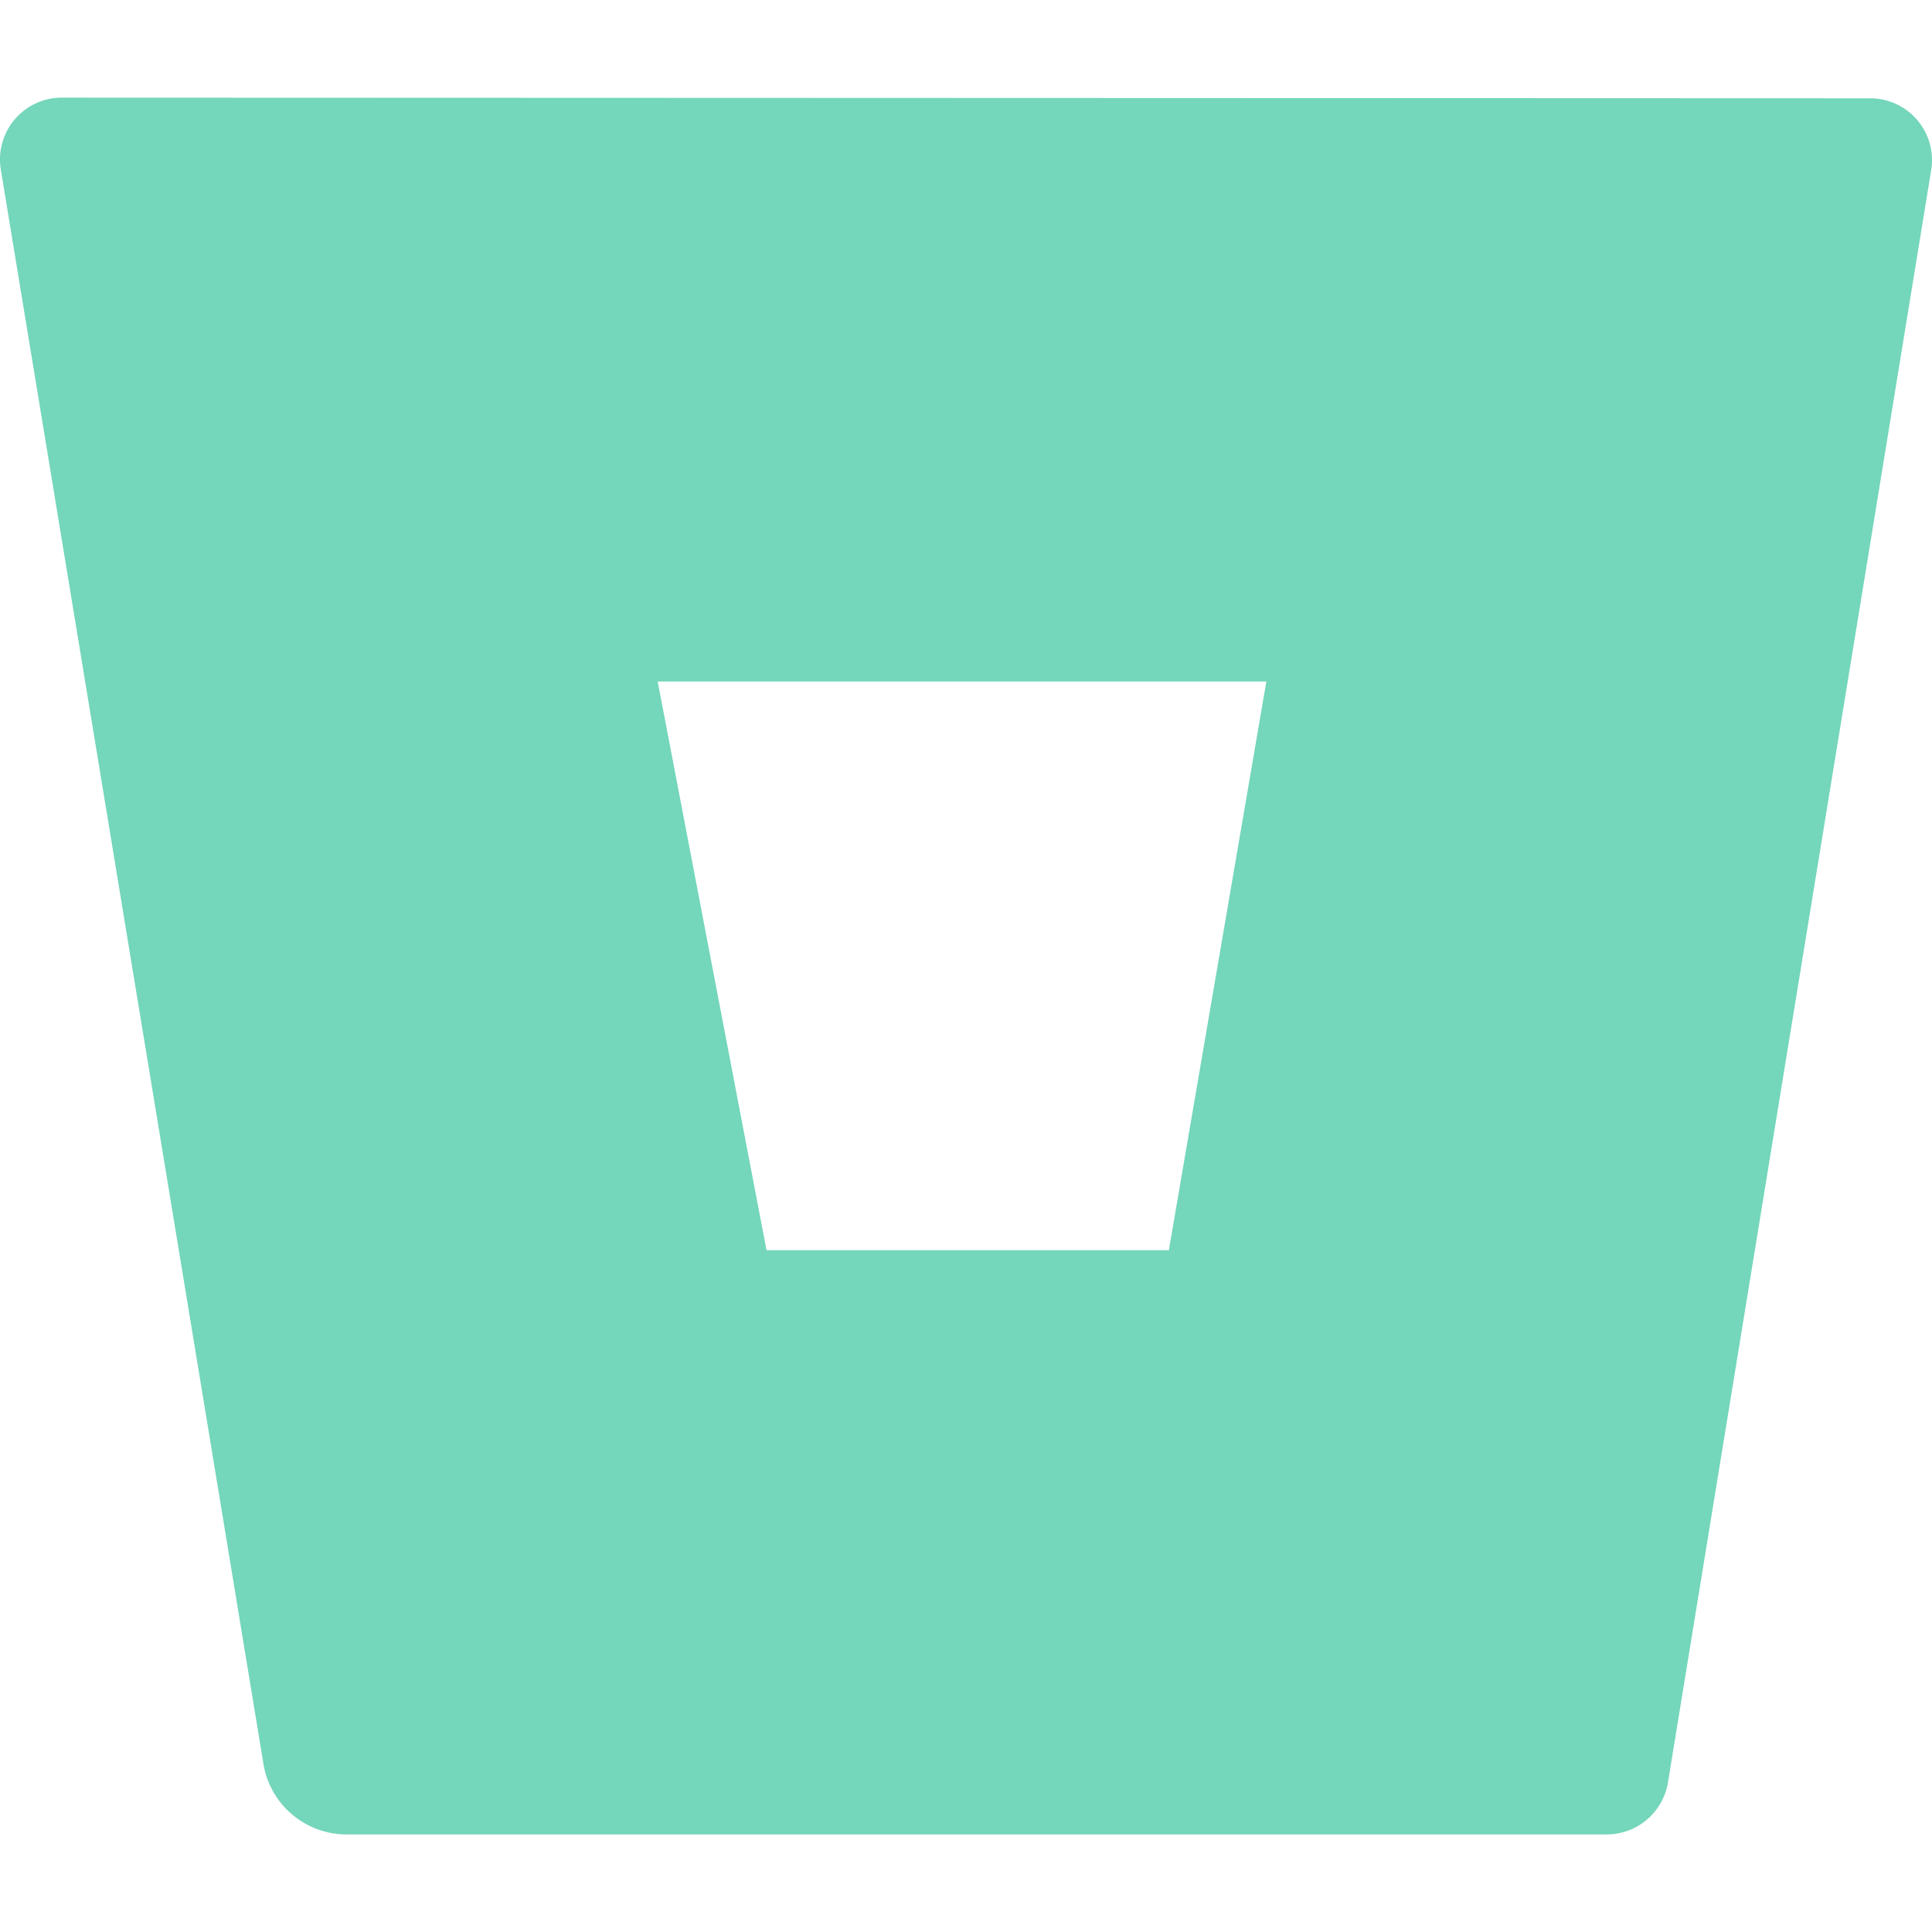 <svg role="img" width="32px" height="32px" viewBox="0 0 24 24" xmlns="http://www.w3.org/2000/svg"><title>Bitbucket</title><path fill="#74d6bb" d="M.778 1.213a.768.768 0 00-.768.892l3.263 19.81c.084.5.515.868 1.022.873H19.95a.772.772 0 00.77-.646l3.27-20.03a.768.768 0 00-.768-.891zM14.52 15.53H9.522L8.17 8.466h7.561z"/></svg>